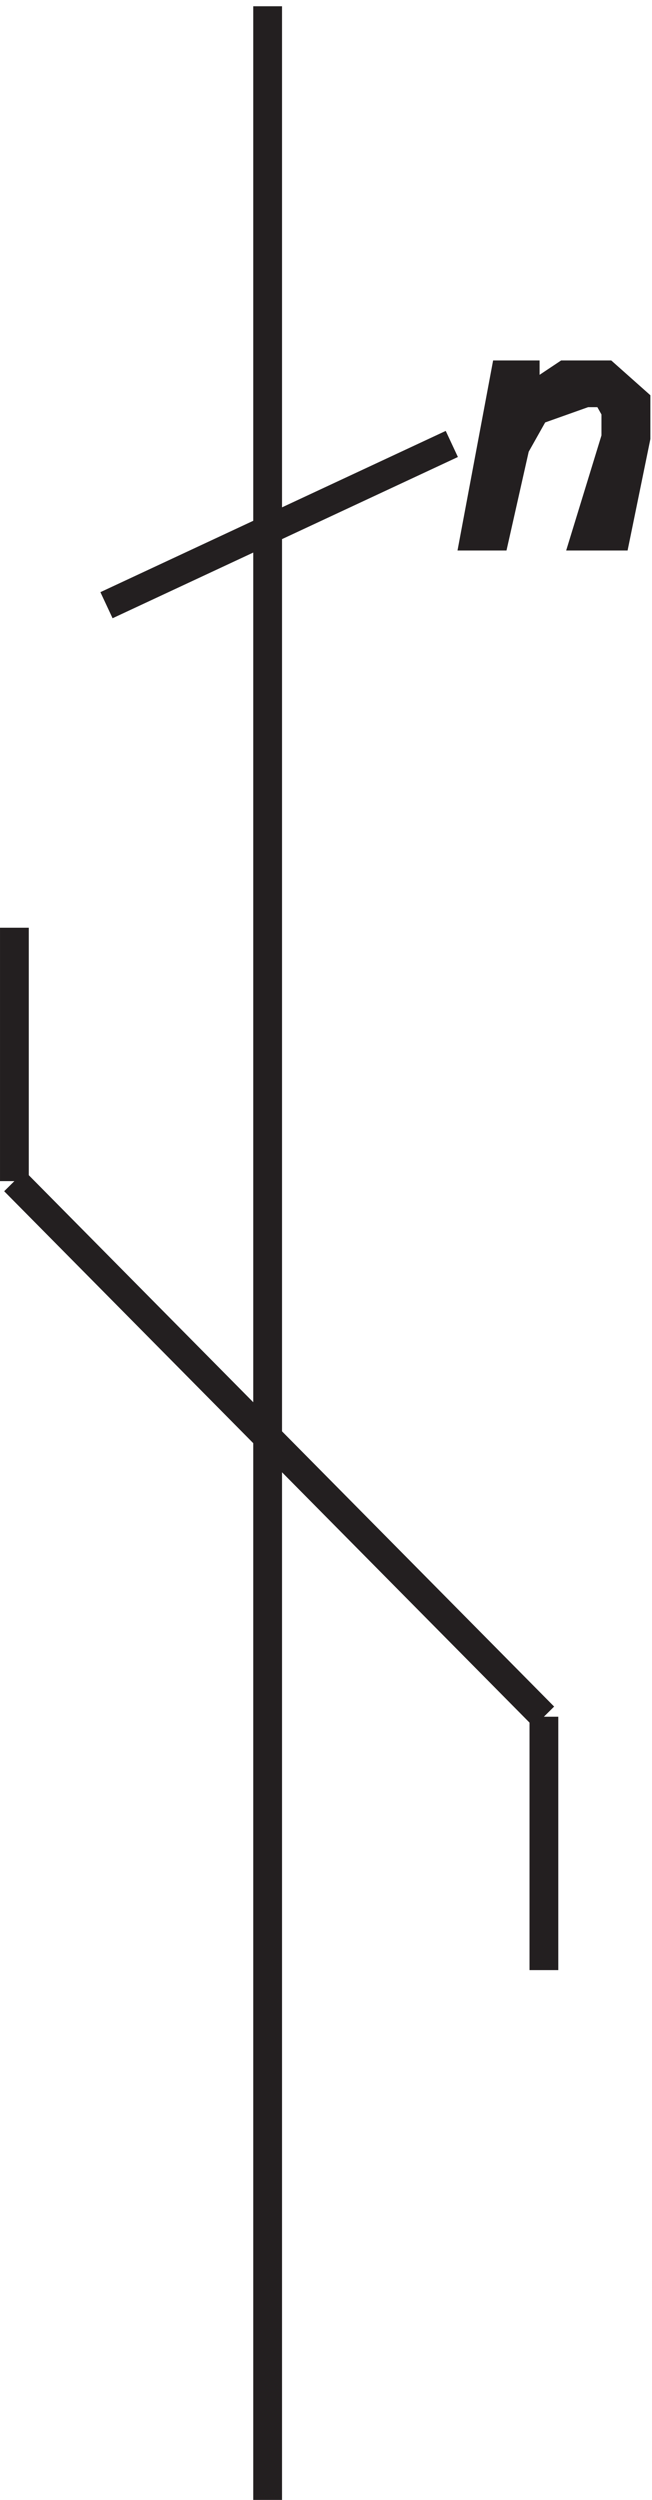<svg xmlns="http://www.w3.org/2000/svg" xml:space="preserve" width="22.6" height="86.6"><path d="M3.332 412.664v-66m138-139.5v-66m-138 205.504 138-139.5m-72 445.5V3.168m-42 493.5 90 42" style="fill:none;stroke:#231f20;stroke-width:7.5;stroke-linecap:butt;stroke-linejoin:miter;stroke-miterlimit:10;stroke-dasharray:none;stroke-opacity:1" transform="matrix(.133 0 0 -.133 .056 87.022)"/><path d="M136.457 556.668v-7l10.5 7h10.5l7.875-7v-9.336l-5.25-25.664h-7.875l7.875 25.664v7L157.457 552h-5.25l-13.125-4.668-5.25-9.332-5.25-23.332h-5.25l7.875 42h5.25" style="fill:#231f20;fill-opacity:1;fill-rule:evenodd;stroke:none" transform="matrix(.133 0 0 -.133 .056 87.022)"/><path d="M136.457 556.668v-7l10.5 7h10.5l7.875-7v-9.336l-5.25-25.664h-7.875l7.875 25.664v7L157.457 552h-5.25l-13.125-4.668-5.25-9.332-5.25-23.332h-5.25l7.875 42z" style="fill:none;stroke:#231f20;stroke-width:7.5;stroke-linecap:butt;stroke-linejoin:miter;stroke-miterlimit:10;stroke-dasharray:none;stroke-opacity:1" transform="matrix(.133 0 0 -.133 .056 87.022)"/></svg>
